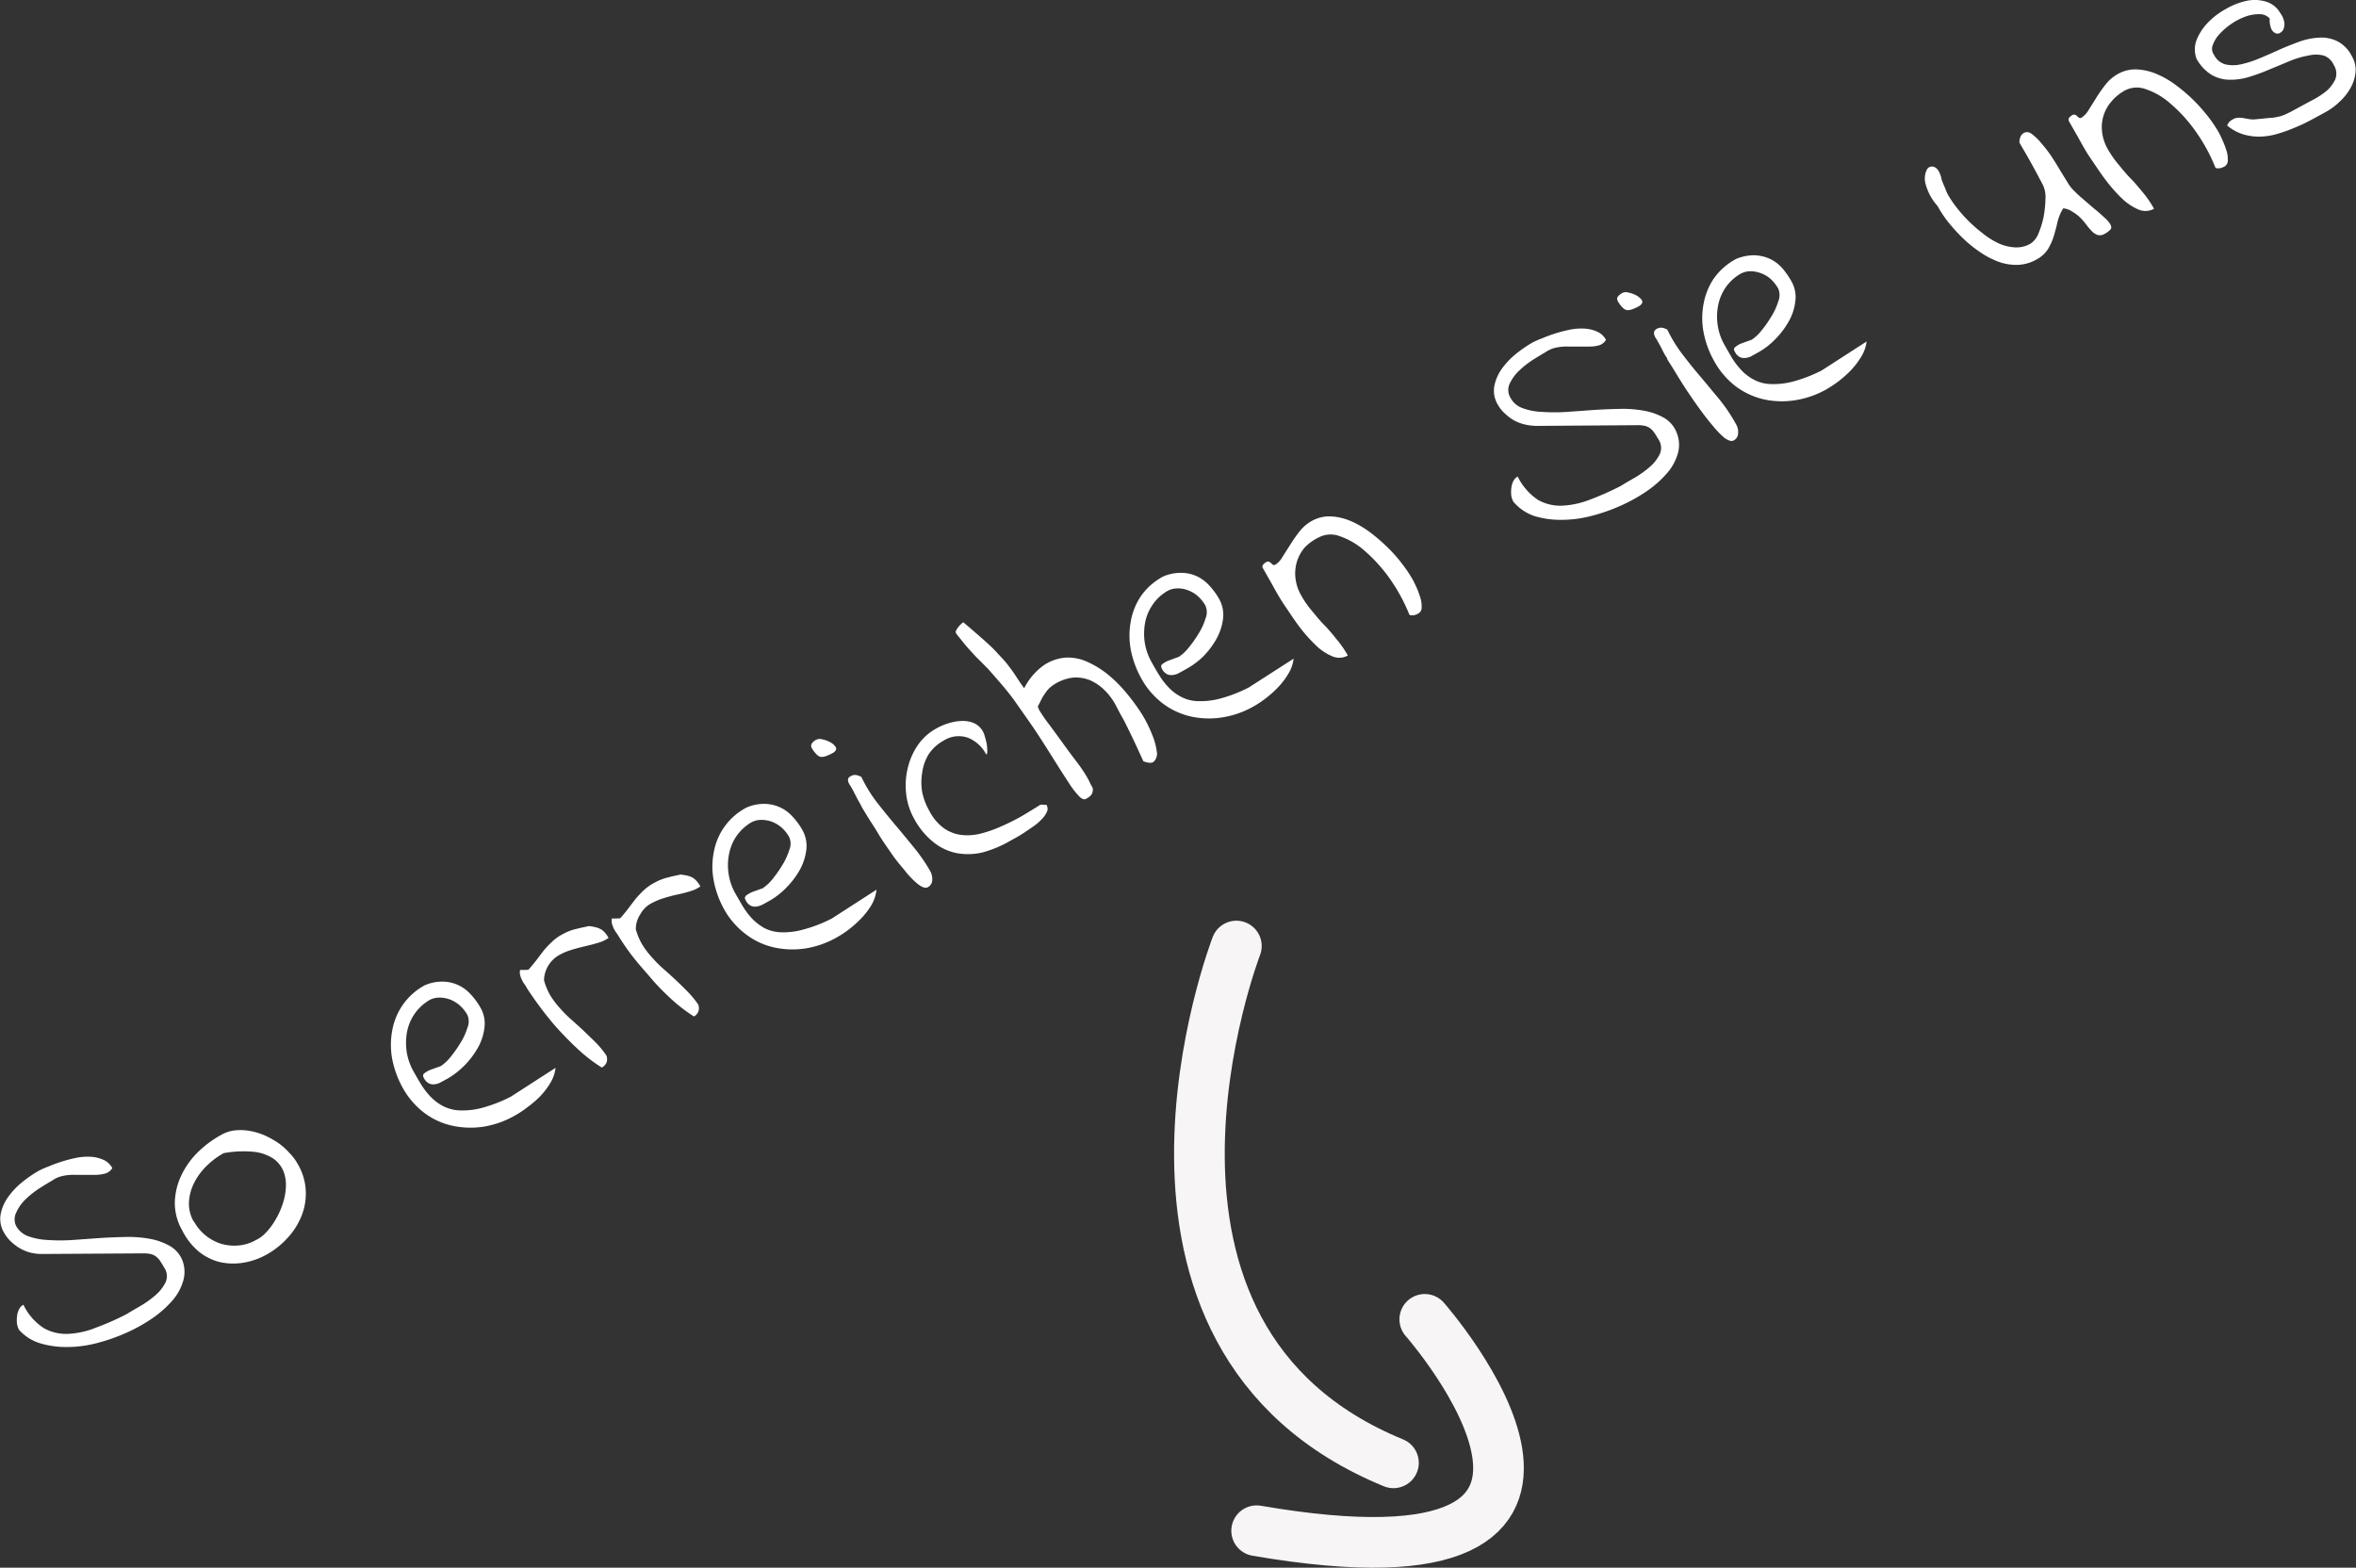<svg xmlns="http://www.w3.org/2000/svg" viewBox="0 0 232.48 154.71"><rect x="0" y="0" width="232.48" height="154.71" fill="#333333" stroke="none"/><defs><style>.cls-1{isolation:isolate;}.cls-2{fill:#fff;}.cls-3,.cls-4{fill:none;stroke:#f7f5f5;stroke-linecap:round;}.cls-3{stroke-width:5px;}.cls-4{stroke-miterlimit:4;stroke-width:5px;}</style></defs><g id="Ebene_2" data-name="Ebene 2"><g id="Ebene_1-2" data-name="Ebene 1"><g id="Gruppe_103" data-name="Gruppe 103"><g id="So_erreichen_Sie_uns" data-name="So erreichen Sie uns" class="cls-1"><g class="cls-1"><path class="cls-2" d="M1.89,131.25a1.75,1.75,0,0,1-.21-.61,2.86,2.86,0,0,1,0-.72,1.87,1.87,0,0,1,.19-.69,1,1,0,0,1,.44-.47,5.71,5.71,0,0,0,2,2.3,4.51,4.51,0,0,0,2.45.57A8.45,8.45,0,0,0,9.52,131c1-.37,2-.81,3-1.33q.5-.31,1.32-.78a9.85,9.85,0,0,0,1.5-1.07,4.1,4.1,0,0,0,1-1.28,1.47,1.47,0,0,0-.15-1.46c-.13-.24-.26-.45-.38-.63a1.82,1.82,0,0,0-.39-.43,1.36,1.36,0,0,0-.54-.26,3.33,3.33,0,0,0-.83-.07l-9.92.06a4.86,4.86,0,0,1-1.11-.13A4.31,4.31,0,0,1,2,123.21a4.9,4.9,0,0,1-.91-.68,3.4,3.4,0,0,1-.67-.85,2.64,2.64,0,0,1-.35-1.88,4.35,4.35,0,0,1,.76-1.71,7.4,7.4,0,0,1,1.4-1.46,12.25,12.25,0,0,1,1.59-1.09,9.33,9.33,0,0,1,1-.44c.4-.17.84-.33,1.31-.48a14.67,14.67,0,0,1,1.45-.37,5.75,5.75,0,0,1,1.41-.09,3.47,3.47,0,0,1,1.22.3,1.79,1.79,0,0,1,.87.81,1.22,1.22,0,0,1-.66.53,3.69,3.69,0,0,1-.91.14l-1,0-1.13,0a4.92,4.92,0,0,0-1.15.1,2.85,2.85,0,0,0-1.09.47c-.32.18-.73.43-1.22.74a9,9,0,0,0-1.37,1.08,4.14,4.14,0,0,0-.93,1.29A1.52,1.52,0,0,0,1.6,121a2.23,2.23,0,0,0,1.19,1,6.62,6.62,0,0,0,1.94.37,18.07,18.07,0,0,0,2.42,0l2.64-.19c.9-.06,1.78-.09,2.65-.11a11.61,11.61,0,0,1,2.43.2,6.11,6.11,0,0,1,1.94.72A2.87,2.87,0,0,1,18,124.39a3.14,3.14,0,0,1,.08,2,5.08,5.08,0,0,1-1.11,2,10.53,10.53,0,0,1-2,1.75,16.21,16.21,0,0,1-2.6,1.43,18.4,18.4,0,0,1-2.91,1,11.55,11.55,0,0,1-2.92.36,8.82,8.82,0,0,1-2.62-.38A4.57,4.57,0,0,1,1.89,131.25Z"/><path class="cls-2" d="M18,121.46a5.49,5.49,0,0,1-.75-2.8,6.62,6.62,0,0,1,.64-2.66,8,8,0,0,1,1.65-2.31A10.41,10.41,0,0,1,21.82,112a3.5,3.5,0,0,1,1.38-.45,5.24,5.24,0,0,1,1.47.06,6.48,6.48,0,0,1,1.48.45,9.52,9.52,0,0,1,1.33.75,6.45,6.45,0,0,1,1.11,1,5,5,0,0,1,.8,1.08,5.69,5.69,0,0,1,.78,2.61,5.86,5.86,0,0,1-.42,2.5,7,7,0,0,1-1.38,2.17,8.05,8.05,0,0,1-2.05,1.63,7,7,0,0,1-2.37.82,6.1,6.1,0,0,1-2.3-.08,5.41,5.41,0,0,1-2-1A6.51,6.51,0,0,1,18,121.46Zm1.15-.9a4.65,4.65,0,0,0,2.66,2.18,4.69,4.69,0,0,0,1.72.17,4.21,4.21,0,0,0,1.71-.53,3.17,3.17,0,0,0,1-.74,6.46,6.46,0,0,0,.94-1.26,7.91,7.91,0,0,0,.71-1.56,5.93,5.93,0,0,0,.32-1.69,3.73,3.73,0,0,0-.25-1.57,2.82,2.82,0,0,0-1-1.23,4.29,4.29,0,0,0-1.89-.66,10.82,10.82,0,0,0-3,.13A7.6,7.6,0,0,0,20.45,115a6.31,6.31,0,0,0-1.25,1.65,4.78,4.78,0,0,0-.55,1.91A3.51,3.51,0,0,0,19.12,120.56Z"/><path class="cls-2" d="M39.7,107.28a9.62,9.62,0,0,1-1-2.78,7.65,7.65,0,0,1,0-2.78,6.46,6.46,0,0,1,1-2.49,6.26,6.26,0,0,1,2.22-2,4.3,4.3,0,0,1,1.73-.36,3.74,3.74,0,0,1,2.76,1.22,6.61,6.61,0,0,1,1,1.35,3.13,3.13,0,0,1,.39,2,5.26,5.26,0,0,1-.67,2,8.31,8.31,0,0,1-1.34,1.75,8,8,0,0,1-1.62,1.25l-.63.34a1.59,1.59,0,0,1-.63.22,1,1,0,0,1-.58-.08,1.18,1.18,0,0,1-.5-.53.57.57,0,0,1-.08-.24c0-.07,0-.15.15-.25a2.45,2.45,0,0,1,.53-.31l1.06-.38a4.07,4.07,0,0,0,.9-.82,11,11,0,0,0,1-1.4,6.09,6.09,0,0,0,.73-1.56,1.61,1.61,0,0,0,0-1.27,3.57,3.57,0,0,0-.73-.92,3.2,3.2,0,0,0-1-.61,3.06,3.06,0,0,0-1.12-.18,2,2,0,0,0-1.11.38,4.61,4.61,0,0,0-1.36,1.39,4.71,4.71,0,0,0-.66,1.76,5.93,5.93,0,0,0,0,1.88,5.79,5.79,0,0,0,.64,1.83c.25.44.5.88.77,1.32a7.08,7.08,0,0,0,.92,1.2,5,5,0,0,0,1.22.93,3.94,3.94,0,0,0,1.65.44,7.46,7.46,0,0,0,2.19-.24,14.44,14.44,0,0,0,2.87-1.11l4.42-2.85a3.74,3.74,0,0,1-.52,1.5,7.56,7.56,0,0,1-1,1.31A10.45,10.45,0,0,1,52,109.3a9.54,9.54,0,0,1-1.25.82,9.1,9.1,0,0,1-3.06,1.07,8.53,8.53,0,0,1-3.07-.1,7.14,7.14,0,0,1-2.77-1.28A7.92,7.92,0,0,1,39.7,107.28Z"/><path class="cls-2" d="M59.38,105.35a15.52,15.52,0,0,1-2.22-1.69c-.71-.65-1.39-1.34-2-2s-1.23-1.43-1.77-2.15-1-1.38-1.4-2a3,3,0,0,0-.24-.39,2.13,2.13,0,0,1-.26-.44,2.3,2.3,0,0,1-.17-.48,1.11,1.11,0,0,1,0-.48l.05,0s0,0,0,0,0,0,0,0h0s0,0,.06,0l.05,0,.32,0a1,1,0,0,1,.32,0c.25-.27.5-.57.75-.89s.49-.65.76-1a8.7,8.7,0,0,1,.83-.88,4.57,4.57,0,0,1,.93-.69c.24-.13.45-.24.64-.32a5.89,5.89,0,0,1,.59-.21l.66-.16.84-.18a4.34,4.34,0,0,1,.54.09,2.21,2.21,0,0,1,.48.15,1.44,1.44,0,0,1,.46.31,2.84,2.84,0,0,1,.45.62,3.21,3.21,0,0,1-1,.47c-.41.13-.85.24-1.32.35s-.94.23-1.41.38a5.62,5.62,0,0,0-1.29.58,2.94,2.94,0,0,0-1.35,2.39,6.12,6.12,0,0,0,.65,1.55,8.91,8.91,0,0,0,1,1.3,12.31,12.31,0,0,0,1.15,1.13c.41.37.82.73,1.21,1.11s.78.74,1.15,1.12a9,9,0,0,1,1,1.23,1,1,0,0,1,0,.71A1,1,0,0,1,59.38,105.35Z"/><path class="cls-2" d="M68.48,100.31a15.62,15.62,0,0,1-2.21-1.69c-.72-.66-1.4-1.34-2-2.05S63,95.13,62.45,94.42a23.9,23.9,0,0,1-1.39-2,3.52,3.52,0,0,0-.25-.38,2.43,2.43,0,0,1-.26-.44,2.3,2.3,0,0,1-.17-.48,1.11,1.11,0,0,1,0-.48l.05,0s0,0,0,0,0,0,0,0,0,0,0,0,0,0,.06,0l.05,0,.32,0a.88.88,0,0,1,.32,0c.25-.28.5-.57.75-.9s.49-.64.76-1a11.51,11.51,0,0,1,.83-.88,4.91,4.91,0,0,1,.93-.68c.24-.13.45-.24.64-.32a5.89,5.89,0,0,1,.59-.21l.66-.17.84-.18.54.09a2.21,2.21,0,0,1,.48.15,1.48,1.48,0,0,1,.46.32,2.55,2.55,0,0,1,.45.62,3.45,3.45,0,0,1-1,.47c-.41.13-.85.24-1.32.34s-.94.23-1.41.38a6.63,6.63,0,0,0-1.29.58,2.7,2.7,0,0,0-.92,1,2.62,2.62,0,0,0-.43,1.45,6,6,0,0,0,.65,1.54,8.4,8.4,0,0,0,1,1.3,11.26,11.26,0,0,0,1.15,1.14c.41.36.82.73,1.21,1.1s.78.75,1.15,1.13a9,9,0,0,1,1,1.23,1,1,0,0,1,0,.71A1,1,0,0,1,68.48,100.31Z"/><path class="cls-2" d="M71.43,89.69a9.31,9.31,0,0,1-1-2.78,7.23,7.23,0,0,1,0-2.78,6.17,6.17,0,0,1,3.24-4.44,4.33,4.33,0,0,1,1.73-.36,3.79,3.79,0,0,1,1.52.32,3.72,3.72,0,0,1,1.25.9,6.61,6.61,0,0,1,1,1.35,3.19,3.19,0,0,1,.39,2,5.44,5.44,0,0,1-.67,2,8.36,8.36,0,0,1-1.35,1.75,7.51,7.51,0,0,1-1.62,1.25l-.62.34a1.88,1.88,0,0,1-.64.22,1,1,0,0,1-.58-.08,1.16,1.16,0,0,1-.49-.53.59.59,0,0,1-.09-.24.38.38,0,0,1,.15-.25,2.74,2.74,0,0,1,.53-.31c.26-.1.61-.23,1.06-.38a4.3,4.3,0,0,0,.91-.82,12.08,12.08,0,0,0,1-1.4,6.44,6.44,0,0,0,.73-1.56,1.6,1.6,0,0,0,0-1.27,3.53,3.53,0,0,0-.72-.92,3.2,3.2,0,0,0-1-.61,3.11,3.11,0,0,0-1.13-.18,2.09,2.09,0,0,0-1.11.38,4.73,4.73,0,0,0-1.36,1.39,4.86,4.86,0,0,0-.65,1.76,5.65,5.65,0,0,0,0,1.88,5.55,5.55,0,0,0,.64,1.83c.25.44.5.88.76,1.31a7.28,7.28,0,0,0,.92,1.21,5.39,5.39,0,0,0,1.22.93A3.87,3.87,0,0,0,77,92a7.2,7.2,0,0,0,2.2-.25,14.18,14.18,0,0,0,2.87-1.1l4.42-2.85A3.86,3.86,0,0,1,86,89.3a7.5,7.5,0,0,1-1,1.31,11.33,11.33,0,0,1-1.22,1.1,10.26,10.26,0,0,1-1.25.82,9.15,9.15,0,0,1-3.07,1.07,8.47,8.47,0,0,1-3.06-.1,7.07,7.07,0,0,1-2.77-1.28A7.82,7.82,0,0,1,71.43,89.69Z"/><path class="cls-2" d="M80.12,73.85a.44.44,0,0,1,0-.5,1.11,1.11,0,0,1,.41-.34.76.76,0,0,1,.59-.05,2.56,2.56,0,0,1,.79.28,1.43,1.43,0,0,1,.53.45c.14.19.07.38-.18.57l-.13.07a4,4,0,0,1-.67.3,1.11,1.11,0,0,1-.49.06.79.79,0,0,1-.39-.24A2.76,2.76,0,0,1,80.12,73.85ZM85,79.56l-.21-.39c-.11-.18-.21-.38-.32-.59s-.21-.41-.31-.6l-.21-.38c-.37-.5-.36-.85,0-1a.79.79,0,0,1,.5-.12,1.54,1.54,0,0,1,.55.2,13.92,13.92,0,0,0,1.54,2.51q.89,1.14,1.8,2.22c.62.73,1.22,1.46,1.82,2.2A16.49,16.49,0,0,1,91.81,86a1.63,1.63,0,0,1,.18.84.81.81,0,0,1-.45.72c-.23.12-.53,0-.9-.26a7.88,7.88,0,0,1-1.23-1.23C89,85.55,88.49,85,88,84.28s-.93-1.32-1.33-2-.77-1.21-1.08-1.72S85.09,79.75,85,79.56Z"/><path class="cls-2" d="M90.2,80.79a6.42,6.42,0,0,1-.78-2.43,7.19,7.19,0,0,1,.15-2.54,6.67,6.67,0,0,1,1-2.29,5.31,5.31,0,0,1,1.86-1.66,5.77,5.77,0,0,1,1.15-.49,4.87,4.87,0,0,1,1.29-.23,2.8,2.8,0,0,1,1.23.21,1.9,1.9,0,0,1,.92.88,2.58,2.58,0,0,1,.16.44c.07.23.13.47.18.71a4.2,4.2,0,0,1,.06.69c0,.21,0,.34-.11.37a3.48,3.48,0,0,0-1.78-1.64,2.75,2.75,0,0,0-2.4.27,4.12,4.12,0,0,0-1.51,1.38A4.57,4.57,0,0,0,91,76.25,5.7,5.7,0,0,0,91,78.18,6.43,6.43,0,0,0,91.69,80a4.89,4.89,0,0,0,1.46,1.74,3.79,3.79,0,0,0,1.74.66,5.35,5.35,0,0,0,1.93-.15,11.89,11.89,0,0,0,2-.71,20.46,20.46,0,0,0,2-1c.64-.38,1.25-.75,1.83-1.12a1,1,0,0,1,.32,0,1.44,1.44,0,0,0,.32,0l0,.08s0,0,0,0,0,0,0,0a.66.66,0,0,1,0,.64,2.52,2.52,0,0,1-.51.72,5.38,5.38,0,0,1-.79.68l-.91.62c-.31.2-.58.37-.82.5l-.51.28A11.54,11.54,0,0,1,97,84.11a6.22,6.22,0,0,1-2.6.08,5.3,5.3,0,0,1-2.29-1.08A7.47,7.47,0,0,1,90.2,80.79Z"/><path class="cls-2" d="M112.82,75.12l-.66-1.44c-.23-.5-.47-1-.71-1.49s-.48-1-.73-1.43-.47-.89-.68-1.27a6,6,0,0,0-1.1-1.43,4.66,4.66,0,0,0-1.38-.93,3.8,3.8,0,0,0-1.57-.27,4.33,4.33,0,0,0-2.32.94,2.6,2.6,0,0,0-.42.45,6.93,6.93,0,0,0-.4.6l-.45.89.1.2c0,.1.07.16.07.17a15,15,0,0,0,1,1.44c.42.58.87,1.18,1.32,1.81s.91,1.24,1.35,1.82a14.81,14.81,0,0,1,1,1.47l.11.2a2.69,2.69,0,0,1,.17.34,3.51,3.51,0,0,0,.18.34c.05.11.1.18.12.23a.91.91,0,0,1-.12.66,1.47,1.47,0,0,1-.48.38c-.18.15-.42.09-.7-.18a8.23,8.23,0,0,1-1-1.28c-.39-.59-.85-1.31-1.38-2.15s-1.11-1.78-1.77-2.78-1.38-2-2.17-3.13S98.45,67.1,97.49,66c-.4-.4-.73-.74-1-1s-.5-.54-.72-.77-.42-.47-.63-.72l-.74-.92-.06-.1a.27.27,0,0,1,0-.26,2,2,0,0,1,.21-.33,1.93,1.93,0,0,1,.27-.3,1.16,1.16,0,0,1,.24-.19c.8.68,1.46,1.25,2,1.73s1,.91,1.32,1.27.64.67.85.93.41.52.6.78.36.52.54.8.41.61.69,1A6.23,6.23,0,0,1,103,65.65a4.46,4.46,0,0,1,2.11-.75,4.57,4.57,0,0,1,2.15.4,9.16,9.16,0,0,1,2.07,1.27,13.18,13.18,0,0,1,1.83,1.83,20,20,0,0,1,1.52,2.08,12.16,12.16,0,0,1,1,2,6.53,6.53,0,0,1,.46,1.65,1.09,1.09,0,0,1-.26,1C113.71,75.33,113.34,75.33,112.82,75.12Z"/><path class="cls-2" d="M112.58,66.88a9.56,9.56,0,0,1-1-2.77,7.66,7.66,0,0,1,0-2.78,6.44,6.44,0,0,1,1-2.5,6.26,6.26,0,0,1,2.22-1.95,4.45,4.45,0,0,1,1.73-.35,3.74,3.74,0,0,1,1.51.31,3.86,3.86,0,0,1,1.25.9,7.21,7.21,0,0,1,1,1.35,3.21,3.21,0,0,1,.39,2,5.44,5.44,0,0,1-.67,2,8.06,8.06,0,0,1-1.34,1.75A7.68,7.68,0,0,1,117,66.05l-.63.35a1.62,1.62,0,0,1-.63.21,1,1,0,0,1-.58-.08,1.14,1.14,0,0,1-.5-.52.67.67,0,0,1-.08-.24c0-.08,0-.16.14-.25a2.42,2.42,0,0,1,.54-.31l1.06-.39a4,4,0,0,0,.9-.82,10.89,10.89,0,0,0,1-1.39,6.09,6.09,0,0,0,.73-1.56,1.63,1.63,0,0,0,0-1.28,3.75,3.75,0,0,0-.73-.92,3,3,0,0,0-1-.6,2.69,2.69,0,0,0-1.12-.18,2,2,0,0,0-1.11.38,4.39,4.39,0,0,0-1.36,1.39,4.6,4.6,0,0,0-.66,1.75,6,6,0,0,0,0,1.89,5.82,5.82,0,0,0,.64,1.82c.25.45.5.89.77,1.32a6.71,6.71,0,0,0,.92,1.2,4.53,4.53,0,0,0,1.22.93,3.66,3.66,0,0,0,1.65.44,7.46,7.46,0,0,0,2.19-.24,14.06,14.06,0,0,0,2.87-1.11L127.65,65a3.61,3.61,0,0,1-.53,1.5,7.46,7.46,0,0,1-1,1.32,10.35,10.35,0,0,1-1.22,1.09,9.65,9.65,0,0,1-1.25.83,9.08,9.08,0,0,1-3.06,1.06,8.31,8.31,0,0,1-3.07-.09,7.28,7.28,0,0,1-2.77-1.28A7.85,7.85,0,0,1,112.58,66.88Z"/><path class="cls-2" d="M124.64,56.11a.31.31,0,0,1,0-.39,1.35,1.35,0,0,1,.34-.27.29.29,0,0,1,.26,0,.46.46,0,0,1,.19.13.65.65,0,0,0,.18.15.24.24,0,0,0,.23,0,2.15,2.15,0,0,0,.71-.77l.78-1.23a14.06,14.06,0,0,1,.94-1.33,4,4,0,0,1,1.19-1,3.54,3.54,0,0,1,1.85-.44,5.72,5.72,0,0,1,2,.47,9.82,9.82,0,0,1,1.91,1.12,17.72,17.72,0,0,1,1.73,1.5,14.52,14.52,0,0,1,1.45,1.65,13,13,0,0,1,1,1.5c.09.16.2.39.35.71s.27.66.38,1a2.83,2.83,0,0,1,.15,1,.65.65,0,0,1-.32.63l-.18.09a1.4,1.4,0,0,1-.29.09l-.27,0a.2.2,0,0,1-.17-.11,17.4,17.4,0,0,0-2.05-3.7,15.68,15.68,0,0,0-2.43-2.63,7.23,7.23,0,0,0-2.41-1.38,2.5,2.5,0,0,0-2,.12A4.8,4.8,0,0,0,128.77,54a3.94,3.94,0,0,0-.79,1.41,4,4,0,0,0-.15,1.62,4.3,4.3,0,0,0,.54,1.68,9,9,0,0,0,1.06,1.54c.4.48.81,1,1.24,1.43s.84.94,1.24,1.43A10.27,10.27,0,0,1,133,64.69a1.74,1.74,0,0,1-1.53.08,5.21,5.21,0,0,1-1.62-1.08,15.66,15.66,0,0,1-1.62-1.82c-.53-.71-1-1.43-1.48-2.14s-.87-1.41-1.23-2.07Z"/><path class="cls-2" d="M149.34,49.52a1.75,1.75,0,0,1-.21-.61,2.86,2.86,0,0,1,0-.72,1.87,1.87,0,0,1,.19-.69,1,1,0,0,1,.44-.47,5.86,5.86,0,0,0,2,2.3,4.51,4.51,0,0,0,2.45.57,8.69,8.69,0,0,0,2.75-.62c1-.38,2-.82,3-1.34q.49-.31,1.32-.78a9.85,9.85,0,0,0,1.5-1.07,4,4,0,0,0,1-1.28,1.49,1.49,0,0,0-.14-1.46c-.14-.24-.26-.45-.39-.63a1.82,1.82,0,0,0-.39-.43,1.36,1.36,0,0,0-.54-.26,3.33,3.33,0,0,0-.83-.07l-9.92.07a5.53,5.53,0,0,1-1.11-.14,4.31,4.31,0,0,1-1.07-.41,4.53,4.53,0,0,1-.9-.68,3.22,3.22,0,0,1-.68-.85,2.64,2.64,0,0,1-.35-1.88,4.35,4.35,0,0,1,.76-1.71,7.4,7.4,0,0,1,1.4-1.46,12.25,12.25,0,0,1,1.59-1.09,9.33,9.33,0,0,1,1-.44c.4-.17.84-.33,1.31-.48a14.18,14.18,0,0,1,1.46-.37,5.65,5.65,0,0,1,1.4-.09,3.42,3.42,0,0,1,1.22.3,1.79,1.79,0,0,1,.87.81,1.19,1.19,0,0,1-.66.53,3.28,3.28,0,0,1-.91.13c-.33,0-.68,0-1.05,0l-1.13,0a4.92,4.92,0,0,0-1.15.1,2.85,2.85,0,0,0-1.09.47c-.32.18-.73.43-1.22.74a9,9,0,0,0-1.37,1.08,4.3,4.3,0,0,0-.93,1.29,1.49,1.49,0,0,0,.1,1.4,2.16,2.16,0,0,0,1.19,1,6.19,6.19,0,0,0,1.93.37,18.07,18.07,0,0,0,2.42,0l2.64-.19c.9-.06,1.78-.09,2.66-.11a11.57,11.57,0,0,1,2.42.2,6.11,6.11,0,0,1,1.94.72,2.87,2.87,0,0,1,1.21,1.49,3.14,3.14,0,0,1,.09,2,5.11,5.11,0,0,1-1.12,2,10.53,10.53,0,0,1-2,1.75,16.21,16.21,0,0,1-2.6,1.43,17.74,17.74,0,0,1-2.91,1,11.55,11.55,0,0,1-2.92.36,8.82,8.82,0,0,1-2.62-.38A4.69,4.69,0,0,1,149.34,49.52Z"/><path class="cls-2" d="M159.66,29.76c-.11-.21-.13-.37,0-.5a1.2,1.2,0,0,1,.41-.34.78.78,0,0,1,.6-.05,2.65,2.65,0,0,1,.79.28,1.61,1.61,0,0,1,.53.44c.13.2.07.39-.19.58l-.12.07a4,4,0,0,1-.67.3,1.13,1.13,0,0,1-.49.06.81.81,0,0,1-.4-.24A2.76,2.76,0,0,1,159.66,29.76Zm4.87,5.71q0-.11-.21-.39c-.1-.19-.21-.38-.31-.59s-.21-.41-.32-.6-.17-.32-.21-.38c-.36-.5-.36-.85,0-1.06a.86.86,0,0,1,.51-.11,1.44,1.44,0,0,1,.54.2,14,14,0,0,0,1.55,2.51q.87,1.14,1.8,2.22l1.82,2.19a16.55,16.55,0,0,1,1.63,2.45,1.45,1.45,0,0,1,.18.84.81.81,0,0,1-.45.72c-.22.12-.52,0-.9-.26A8.85,8.85,0,0,1,169,42c-.45-.52-.91-1.12-1.39-1.79s-.93-1.32-1.34-1.95-.76-1.21-1.07-1.72S164.64,35.66,164.53,35.47Z"/><path class="cls-2" d="M169.1,35.55a9.25,9.25,0,0,1-1-2.77,7.45,7.45,0,0,1,0-2.78,6.6,6.6,0,0,1,1-2.5,6.35,6.35,0,0,1,2.22-1.95,4.66,4.66,0,0,1,1.73-.36,4,4,0,0,1,1.52.32,3.82,3.82,0,0,1,1.25.9,7.71,7.71,0,0,1,.95,1.35,3.12,3.12,0,0,1,.38,2,5.1,5.1,0,0,1-.67,2,8.06,8.06,0,0,1-1.34,1.75,7.2,7.2,0,0,1-1.62,1.25l-.63.35a1.57,1.57,0,0,1-.63.21,1,1,0,0,1-.58-.08,1.11,1.11,0,0,1-.49-.53.59.59,0,0,1-.09-.24.33.33,0,0,1,.15-.24,2.27,2.27,0,0,1,.53-.32l1.06-.38a3.83,3.83,0,0,0,.9-.82,10.39,10.39,0,0,0,1-1.4,6.11,6.11,0,0,0,.73-1.56,1.65,1.65,0,0,0,0-1.27,4,4,0,0,0-.72-.92,2.93,2.93,0,0,0-1-.6,2.84,2.84,0,0,0-1.12-.19,2.1,2.1,0,0,0-1.11.39,4.5,4.5,0,0,0-1.36,1.39,4.75,4.75,0,0,0-.65,1.75,5.71,5.71,0,0,0,0,1.89,5.58,5.58,0,0,0,.64,1.82c.25.44.5.88.76,1.32a7.64,7.64,0,0,0,.92,1.2,4.7,4.7,0,0,0,1.22.93,3.73,3.73,0,0,0,1.65.44,7.49,7.49,0,0,0,2.2-.24,14.29,14.29,0,0,0,2.87-1.11l4.42-2.85a3.75,3.75,0,0,1-.53,1.5,8,8,0,0,1-1,1.32,11.21,11.21,0,0,1-1.22,1.09,11.74,11.74,0,0,1-1.25.83,9.13,9.13,0,0,1-3.07,1.06,8.32,8.32,0,0,1-3.07-.09,7.35,7.35,0,0,1-2.77-1.28A8,8,0,0,1,169.1,35.55Z"/><path class="cls-2" d="M203.59,20.56a4.53,4.53,0,0,0-.57,1.37c-.1.47-.23.93-.36,1.37a5.91,5.91,0,0,1-.56,1.26,3,3,0,0,1-1.17,1.06,4,4,0,0,1-1.89.52,5.19,5.19,0,0,1-1.92-.34,8.52,8.52,0,0,1-1.85-1,12.24,12.24,0,0,1-1.67-1.38,17.07,17.07,0,0,1-1.41-1.57,11.22,11.22,0,0,1-1-1.52A5.31,5.31,0,0,1,190,18.13a2,2,0,0,1,.13-1.38.56.56,0,0,1,.73-.27c.31.11.54.47.7,1.07a1.1,1.1,0,0,0,.1.36c.06.16.13.32.2.48s.13.32.19.47.1.24.13.29a10.39,10.39,0,0,0,.8,1.21,14.08,14.08,0,0,0,1.17,1.35A14.43,14.43,0,0,0,195.61,23a8,8,0,0,0,1.57,1,4.61,4.61,0,0,0,1.62.41,2.76,2.76,0,0,0,1.54-.35,2.11,2.11,0,0,0,.8-1,8.56,8.56,0,0,0,.52-1.69,11.32,11.32,0,0,0,.18-1.8,2.8,2.8,0,0,0-.26-1.33l-.45-.85c-.21-.4-.44-.82-.69-1.27s-.48-.86-.71-1.25-.38-.65-.46-.81a1.43,1.43,0,0,1,.11-.58.78.78,0,0,1,.36-.38.69.69,0,0,1,.74.12,4.81,4.81,0,0,1,.91.87,13.73,13.73,0,0,1,1,1.28c.31.48.6.94.87,1.4l.73,1.19a4.17,4.17,0,0,0,.47.66,12.12,12.12,0,0,0,1,.95l1.16,1q.57.46,1,.87a3.2,3.2,0,0,1,.6.66c.14.25.15.45,0,.58a2,2,0,0,1-.51.38.9.9,0,0,1-.72.13,1.4,1.4,0,0,1-.57-.37,5.53,5.53,0,0,1-.53-.62,6.58,6.58,0,0,0-.61-.71,3.56,3.56,0,0,0-.76-.58A1.89,1.89,0,0,0,203.59,20.56Z"/><path class="cls-2" d="M204.18,12a.34.34,0,0,1,0-.39,1.35,1.35,0,0,1,.34-.27.29.29,0,0,1,.26,0,.41.41,0,0,1,.19.13,1.3,1.3,0,0,0,.18.15.24.24,0,0,0,.23,0,2.26,2.26,0,0,0,.72-.77l.77-1.23a14.06,14.06,0,0,1,.94-1.33,4.11,4.11,0,0,1,1.19-1,3.54,3.54,0,0,1,1.85-.44,5.67,5.67,0,0,1,2,.47,9.08,9.08,0,0,1,1.91,1.12,15.61,15.61,0,0,1,1.74,1.5,16.79,16.79,0,0,1,1.45,1.65,13.4,13.4,0,0,1,1,1.5c.08.16.2.39.34.71a9.4,9.4,0,0,1,.39,1,2.83,2.83,0,0,1,.15,1,.68.68,0,0,1-.32.63l-.19.09a2.29,2.29,0,0,1-.28.09l-.27,0a.2.2,0,0,1-.18-.11,17,17,0,0,0-2.05-3.7,14.89,14.89,0,0,0-2.43-2.63,7.1,7.1,0,0,0-2.4-1.38,2.53,2.53,0,0,0-2,.12,4.62,4.62,0,0,0-1.34,1.08,3.86,3.86,0,0,0-.95,3,4.47,4.47,0,0,0,.54,1.68A10.26,10.26,0,0,0,209,16.18c.4.48.81,1,1.24,1.43s.84.94,1.25,1.43a10.21,10.21,0,0,1,1.06,1.56,1.74,1.74,0,0,1-1.53.08,5.45,5.45,0,0,1-1.62-1.08,15.63,15.63,0,0,1-1.61-1.82c-.54-.71-1-1.43-1.49-2.14s-.86-1.41-1.23-2.07S204.39,12.39,204.18,12Z"/><path class="cls-2" d="M219.77,12.39A1.32,1.32,0,0,1,220,12a2,2,0,0,1,.36-.24,1.09,1.09,0,0,1,.52-.14,2.24,2.24,0,0,1,.58.05l.57.1a2.82,2.82,0,0,0,.58,0l1.32-.13c.33,0,.63-.07.89-.12a3.72,3.72,0,0,0,.84-.3q.45-.21,1.14-.6l1.32-.71A8.25,8.25,0,0,0,229.54,9a3.44,3.44,0,0,0,.89-1.16,1.56,1.56,0,0,0-.14-1.42,1.71,1.71,0,0,0-1-.94,3.14,3.14,0,0,0-1.5,0A9,9,0,0,0,226,6l-2,.83a19.65,19.65,0,0,1-2,.74,6.28,6.28,0,0,1-2,.3,3.64,3.64,0,0,1-1.78-.49,4.25,4.25,0,0,1-1.48-1.59,2.65,2.65,0,0,1,0-1.82,5.31,5.31,0,0,1,1.1-1.71A7.27,7.27,0,0,1,219.65.88a6.93,6.93,0,0,1,2-.79,3.84,3.84,0,0,1,1.91.06A2.39,2.39,0,0,1,225,1.28a2.09,2.09,0,0,1,.4.89,1.38,1.38,0,0,1-.07.69.77.77,0,0,1-.37.4.48.48,0,0,1-.45,0,.81.81,0,0,1-.39-.42,2.12,2.12,0,0,1-.15-1,1.28,1.28,0,0,0-1-.44,3.89,3.89,0,0,0-1.35.22,6.16,6.16,0,0,0-1.4.71,6.58,6.58,0,0,0-1.18,1,3.23,3.23,0,0,0-.68,1.08,1,1,0,0,0,.11,1,1.78,1.78,0,0,0,1.11.94,3.41,3.41,0,0,0,1.53,0,10.21,10.21,0,0,0,1.84-.59c.66-.27,1.33-.57,2-.87s1.37-.57,2-.8a6.72,6.72,0,0,1,2-.38,3.55,3.55,0,0,1,1.75.39,3.33,3.33,0,0,1,1.38,1.46,2.61,2.61,0,0,1,.35,1.6,3.93,3.93,0,0,1-.5,1.54A5.35,5.35,0,0,1,230.9,10a6.53,6.53,0,0,1-1.31,1l-1.43.78c-.51.27-1,.52-1.59.76a15.8,15.8,0,0,1-1.71.63,6.86,6.86,0,0,1-1.76.31,5.5,5.5,0,0,1-1.71-.21A4.63,4.63,0,0,1,219.77,12.39Z"/></g></g><g id="Gruppe_103-2" data-name="Gruppe 103-2"><path id="Pfad_100" data-name="Pfad 100" class="cls-3" d="M122,93.36s-14.89,38.54,15.5,51"/><path id="Pfad_101" data-name="Pfad 101" class="cls-4" d="M124,151.06c41.16,7.08,16.59-20.86,16.59-20.86"/></g></g></g></g></svg>